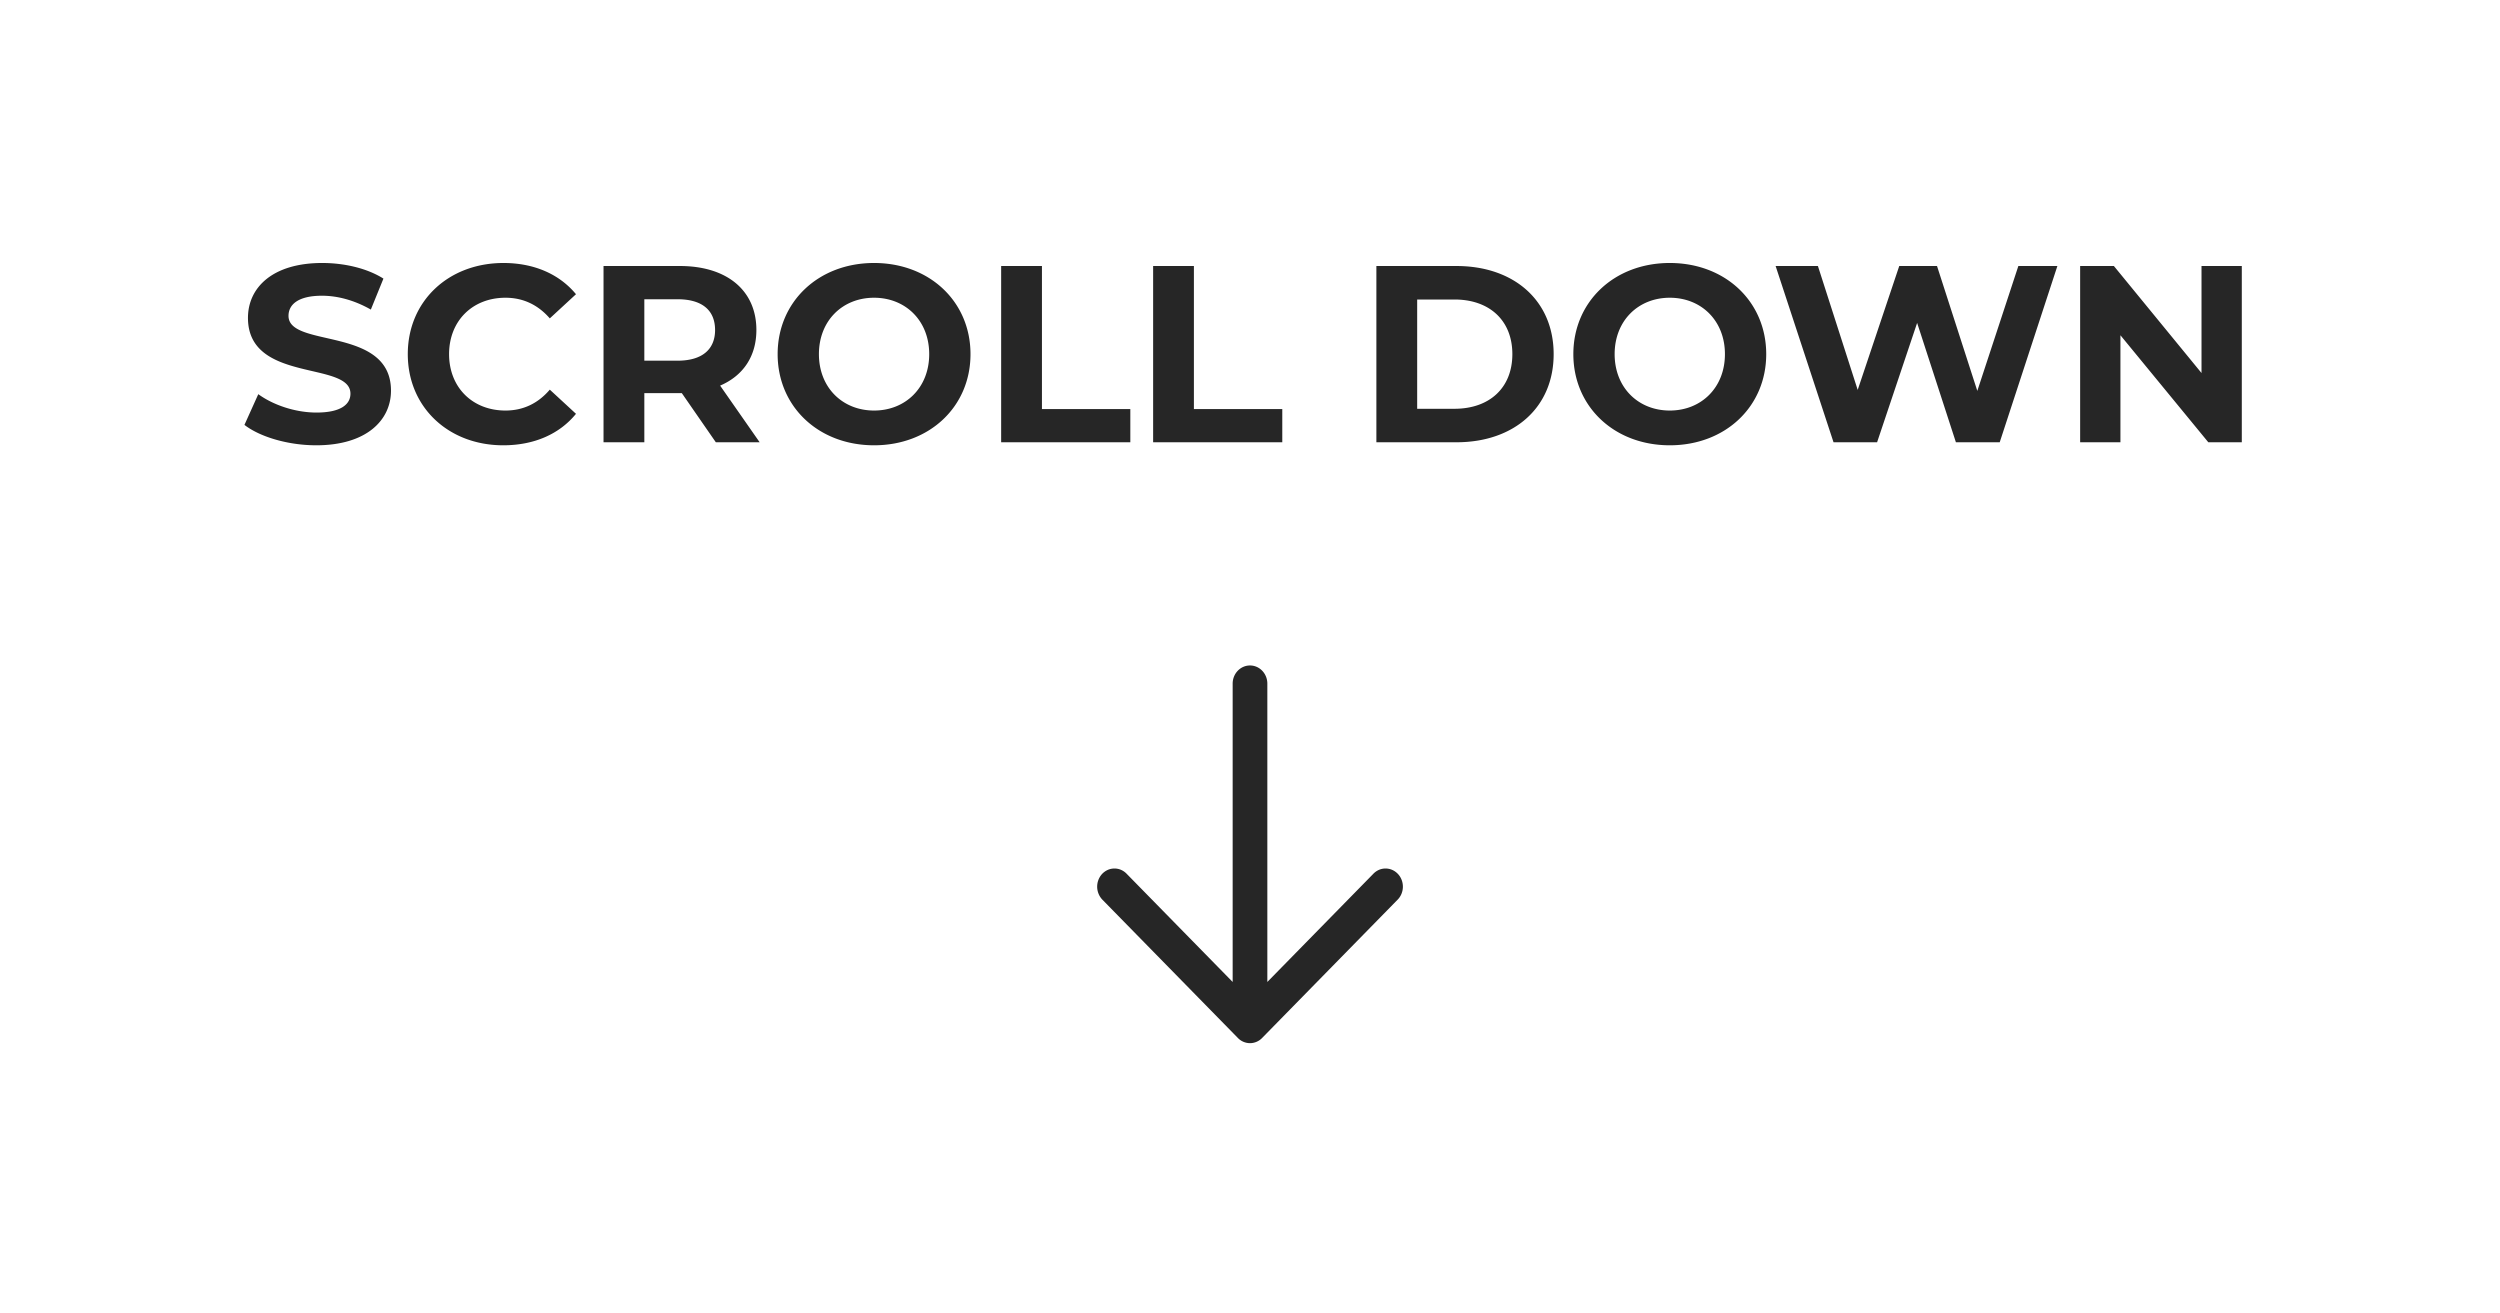 <svg xmlns="http://www.w3.org/2000/svg" width="139" height="73" fill="none"><path fill="#262626" d="M17.581 24.758c-1.554 0-3.122-.462-3.99-1.134l.77-1.708c.826.602 2.058 1.022 3.234 1.022 1.344 0 1.89-.448 1.89-1.05 0-1.834-5.698-.574-5.698-4.214 0-1.666 1.344-3.052 4.13-3.052 1.232 0 2.492.294 3.402.868l-.7 1.722c-.91-.518-1.848-.77-2.716-.77-1.344 0-1.862.504-1.862 1.12 0 1.806 5.698.56 5.698 4.158 0 1.638-1.358 3.038-4.158 3.038m10.398 0c-3.038 0-5.306-2.114-5.306-5.068s2.268-5.068 5.32-5.068c1.694 0 3.108.616 4.032 1.736l-1.456 1.344c-.658-.756-1.484-1.148-2.464-1.148-1.834 0-3.136 1.288-3.136 3.136s1.302 3.136 3.136 3.136c.98 0 1.806-.392 2.464-1.162l1.456 1.344c-.924 1.134-2.338 1.75-4.046 1.75m14.258-.168H39.8l-1.89-2.73h-2.085v2.73h-2.269v-9.8H37.8c2.617 0 4.255 1.358 4.255 3.556 0 1.47-.742 2.548-2.016 3.094zm-2.479-6.244c0-1.078-.7-1.708-2.086-1.708h-1.847v3.416h1.847c1.387 0 2.087-.644 2.087-1.708m8.84 6.412c-3.094 0-5.362-2.156-5.362-5.068s2.268-5.068 5.361-5.068c3.08 0 5.362 2.142 5.362 5.068s-2.282 5.068-5.362 5.068m0-1.932c1.75 0 3.066-1.274 3.066-3.136s-1.317-3.136-3.067-3.136-3.065 1.274-3.065 3.136 1.316 3.136 3.066 3.136m7.066 1.764v-9.8h2.268v7.952h4.914v1.848zm8.45 0v-9.8h2.267v7.952h4.914v1.848zm12.413 0v-9.8h4.452c3.206 0 5.404 1.932 5.404 4.9s-2.198 4.9-5.404 4.9zm2.268-1.862h2.072c1.946 0 3.22-1.162 3.22-3.038s-1.274-3.038-3.22-3.038h-2.072zm14.045 2.03c-3.094 0-5.362-2.156-5.362-5.068s2.268-5.068 5.362-5.068c3.08 0 5.362 2.142 5.362 5.068s-2.282 5.068-5.362 5.068m0-1.932c1.75 0 3.066-1.274 3.066-3.136s-1.316-3.136-3.066-3.136-3.066 1.274-3.066 3.136 1.316 3.136 3.066 3.136m19.38-8.036h2.17l-3.206 9.8h-2.436l-2.156-6.636-2.226 6.636h-2.422l-3.22-9.8h2.352l2.212 6.888 2.31-6.888h2.1l2.24 6.944zm10.184 0h2.24v9.8h-1.862l-4.886-5.95v5.95h-2.24v-9.8h1.876l4.872 5.95zM69.5 37c.532 0 .964.452.964 1.01v16.587l5.882-6.003a1 1 0 0 1 .315-.226.93.93 0 0 1 .75 0c.118.052.226.13.316.226q.136.145.207.336a1.05 1.05 0 0 1-.02.785 1 1 0 0 1-.224.325l-7.515 7.67a.94.94 0 0 1-.675.29.94.94 0 0 1-.675-.29l-7.515-7.67a1.049 1.049 0 0 1-.036-1.446 1 1 0 0 1 .315-.226.93.93 0 0 1 .75 0c.118.053.226.13.315.226l5.882 6.003V38.01c0-.558.432-1.01.964-1.01"/></svg>